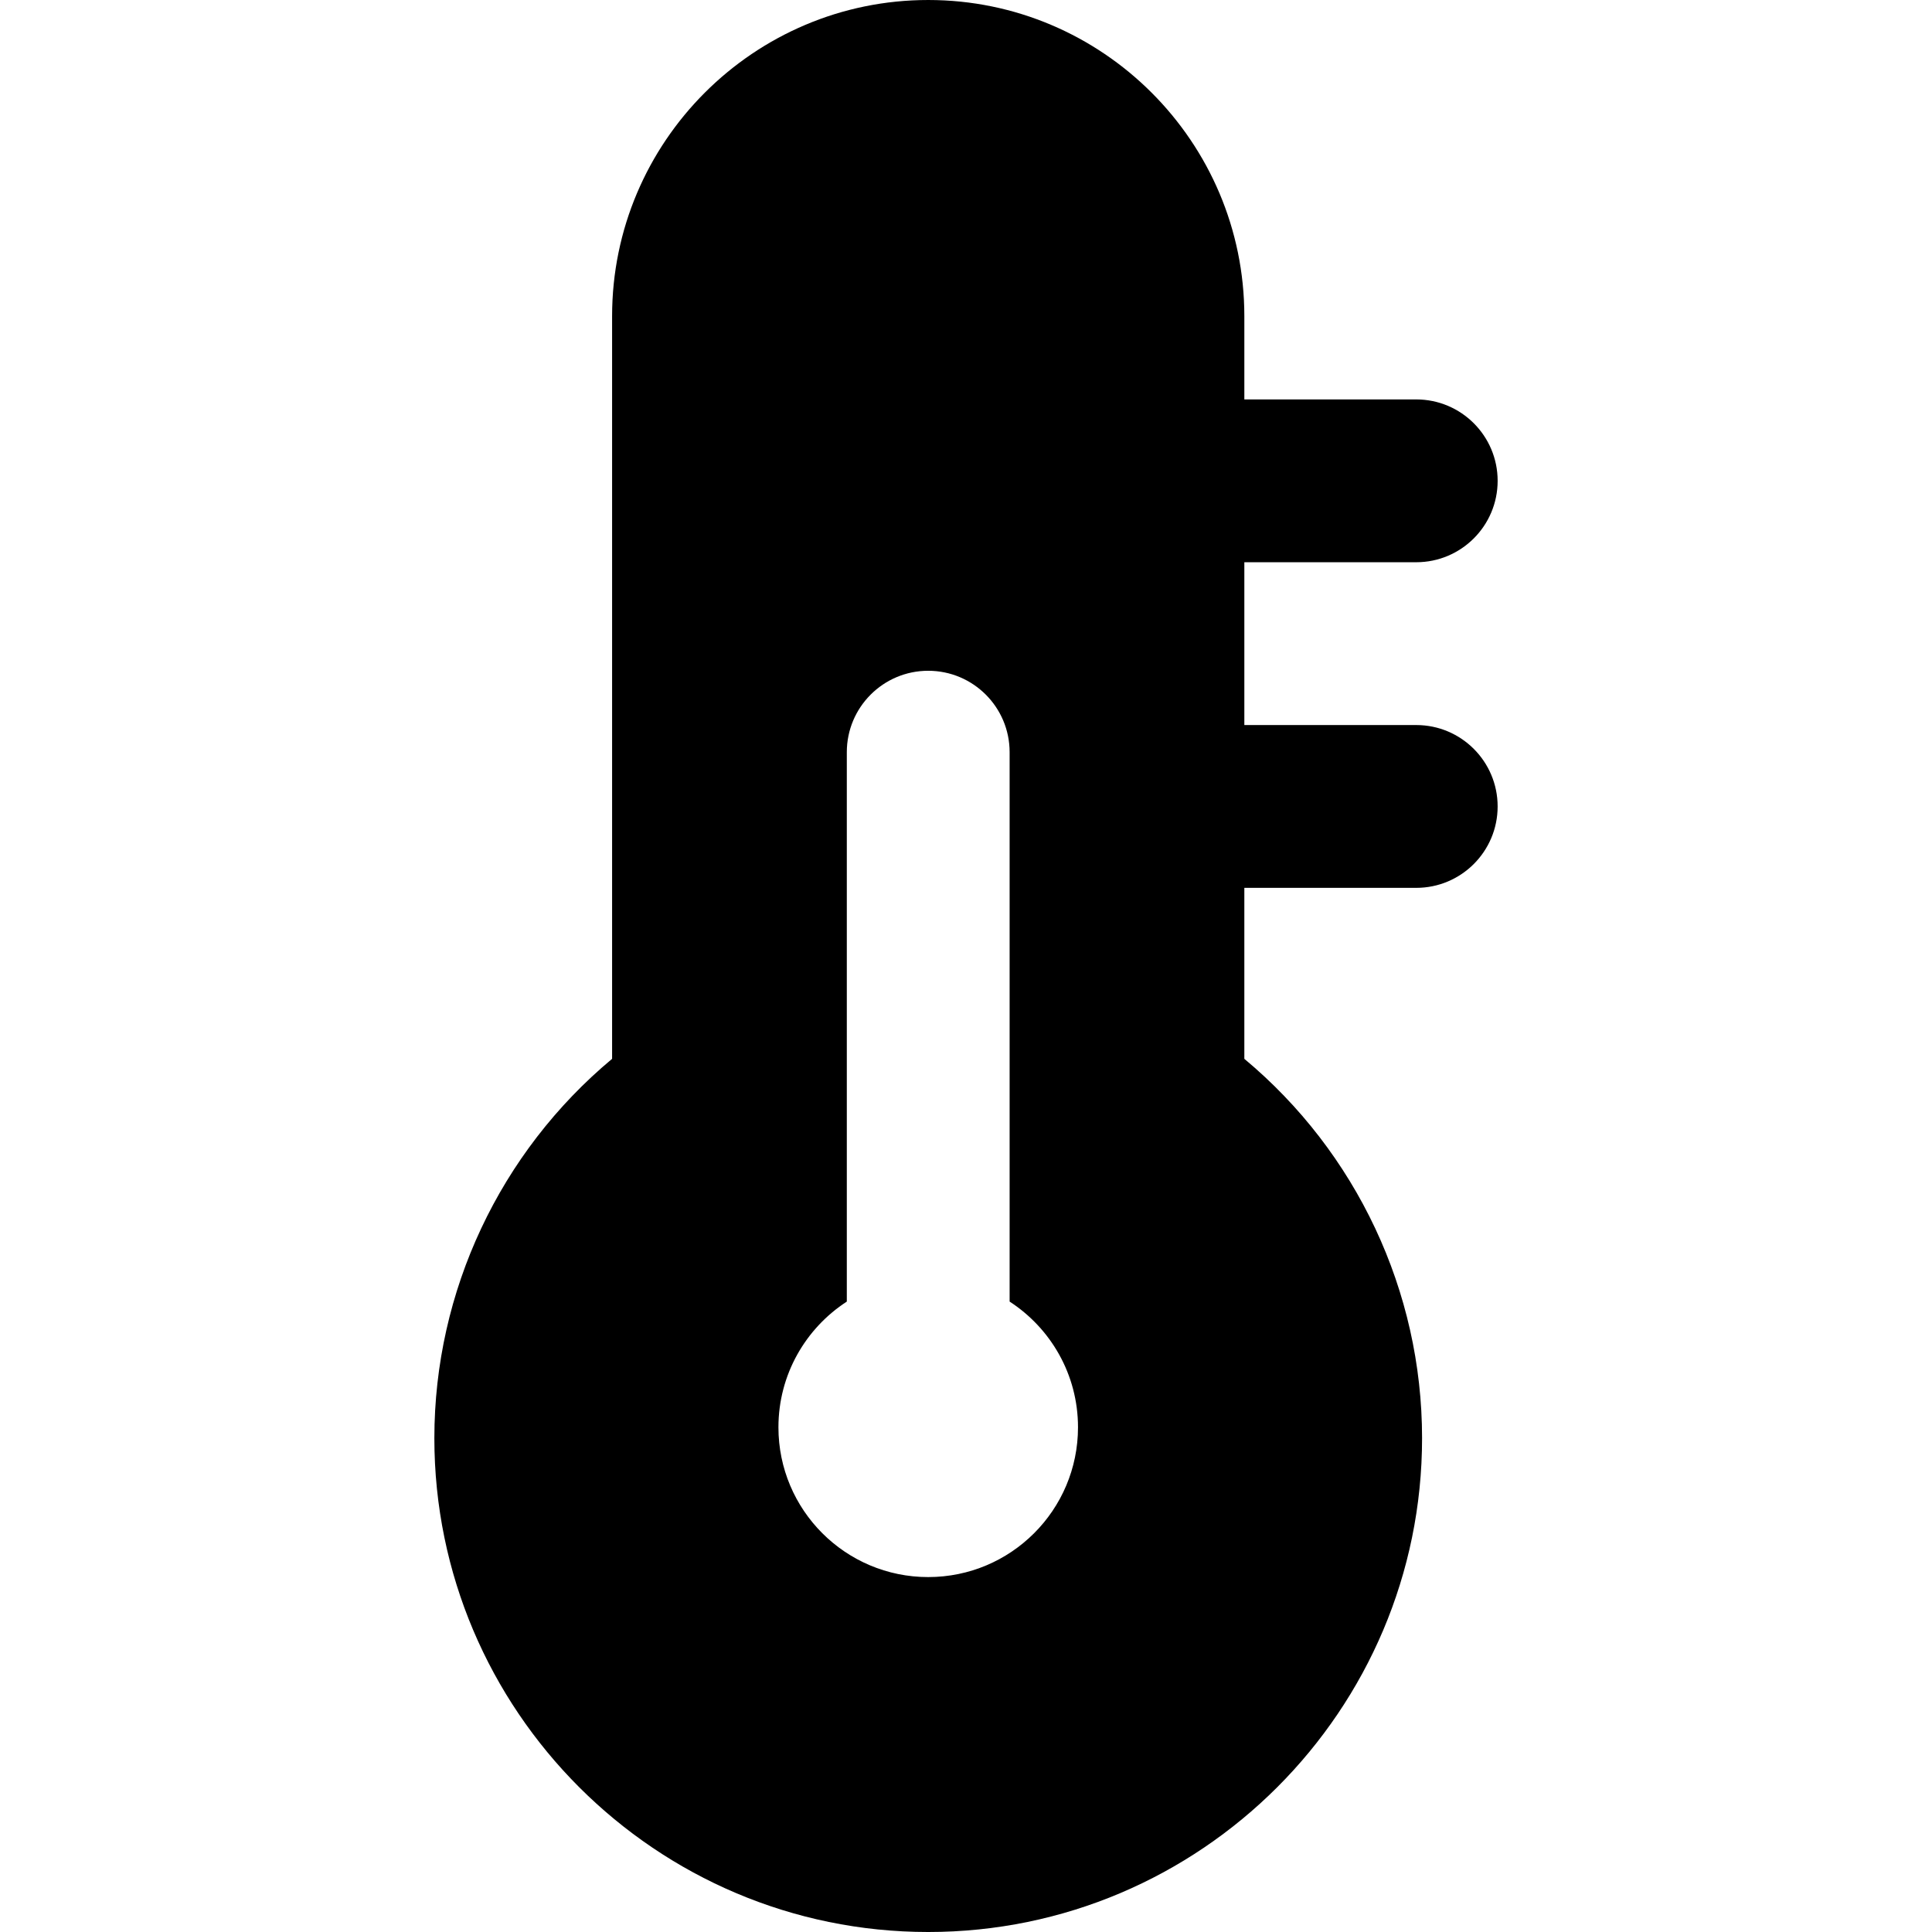 <?xml version='1.0' encoding='iso-8859-1'?>
<!DOCTYPE svg PUBLIC '-//W3C//DTD SVG 1.1//EN' 'http://www.w3.org/Graphics/SVG/1.1/DTD/svg11.dtd'>
<svg version="1.1" xmlns="http://www.w3.org/2000/svg" viewBox="0 0 296.666 296.666" xmlns:xlink="http://www.w3.org/1999/xlink" enable-background="new 0 0 296.666 296.666">
  <path d="m217.469,111.333h-26.396v-25h26.396c6.903,0 12.5-5.597 12.5-12.5s-5.597-12.5-12.5-12.5h-26.396v-12.792c-0.001-26.766-21.776-48.541-48.542-48.541s-48.541,21.775-48.541,48.541v114.046c-17.201,14.347-27.293,35.658-27.293,58.246 0,41.814 34.019,75.833 75.834,75.833 41.814,0 75.833-34.018 75.833-75.833 0-22.588-10.091-43.9-27.292-58.246v-26.254h26.396c6.903,0 12.5-5.597 12.5-12.5s-5.596-12.5-12.499-12.5zm-74.938,130.833c-12.702,0-23-10.297-23-23 0-8.092 4.183-15.203 10.5-19.303v-84.363c0-6.903 5.597-12.5 12.5-12.5 6.903,0 12.5,5.597 12.5,12.5v84.364c6.317,4.1 10.5,11.21 10.5,19.302 0,12.703-10.297,23-23,23z"/>
</svg>
